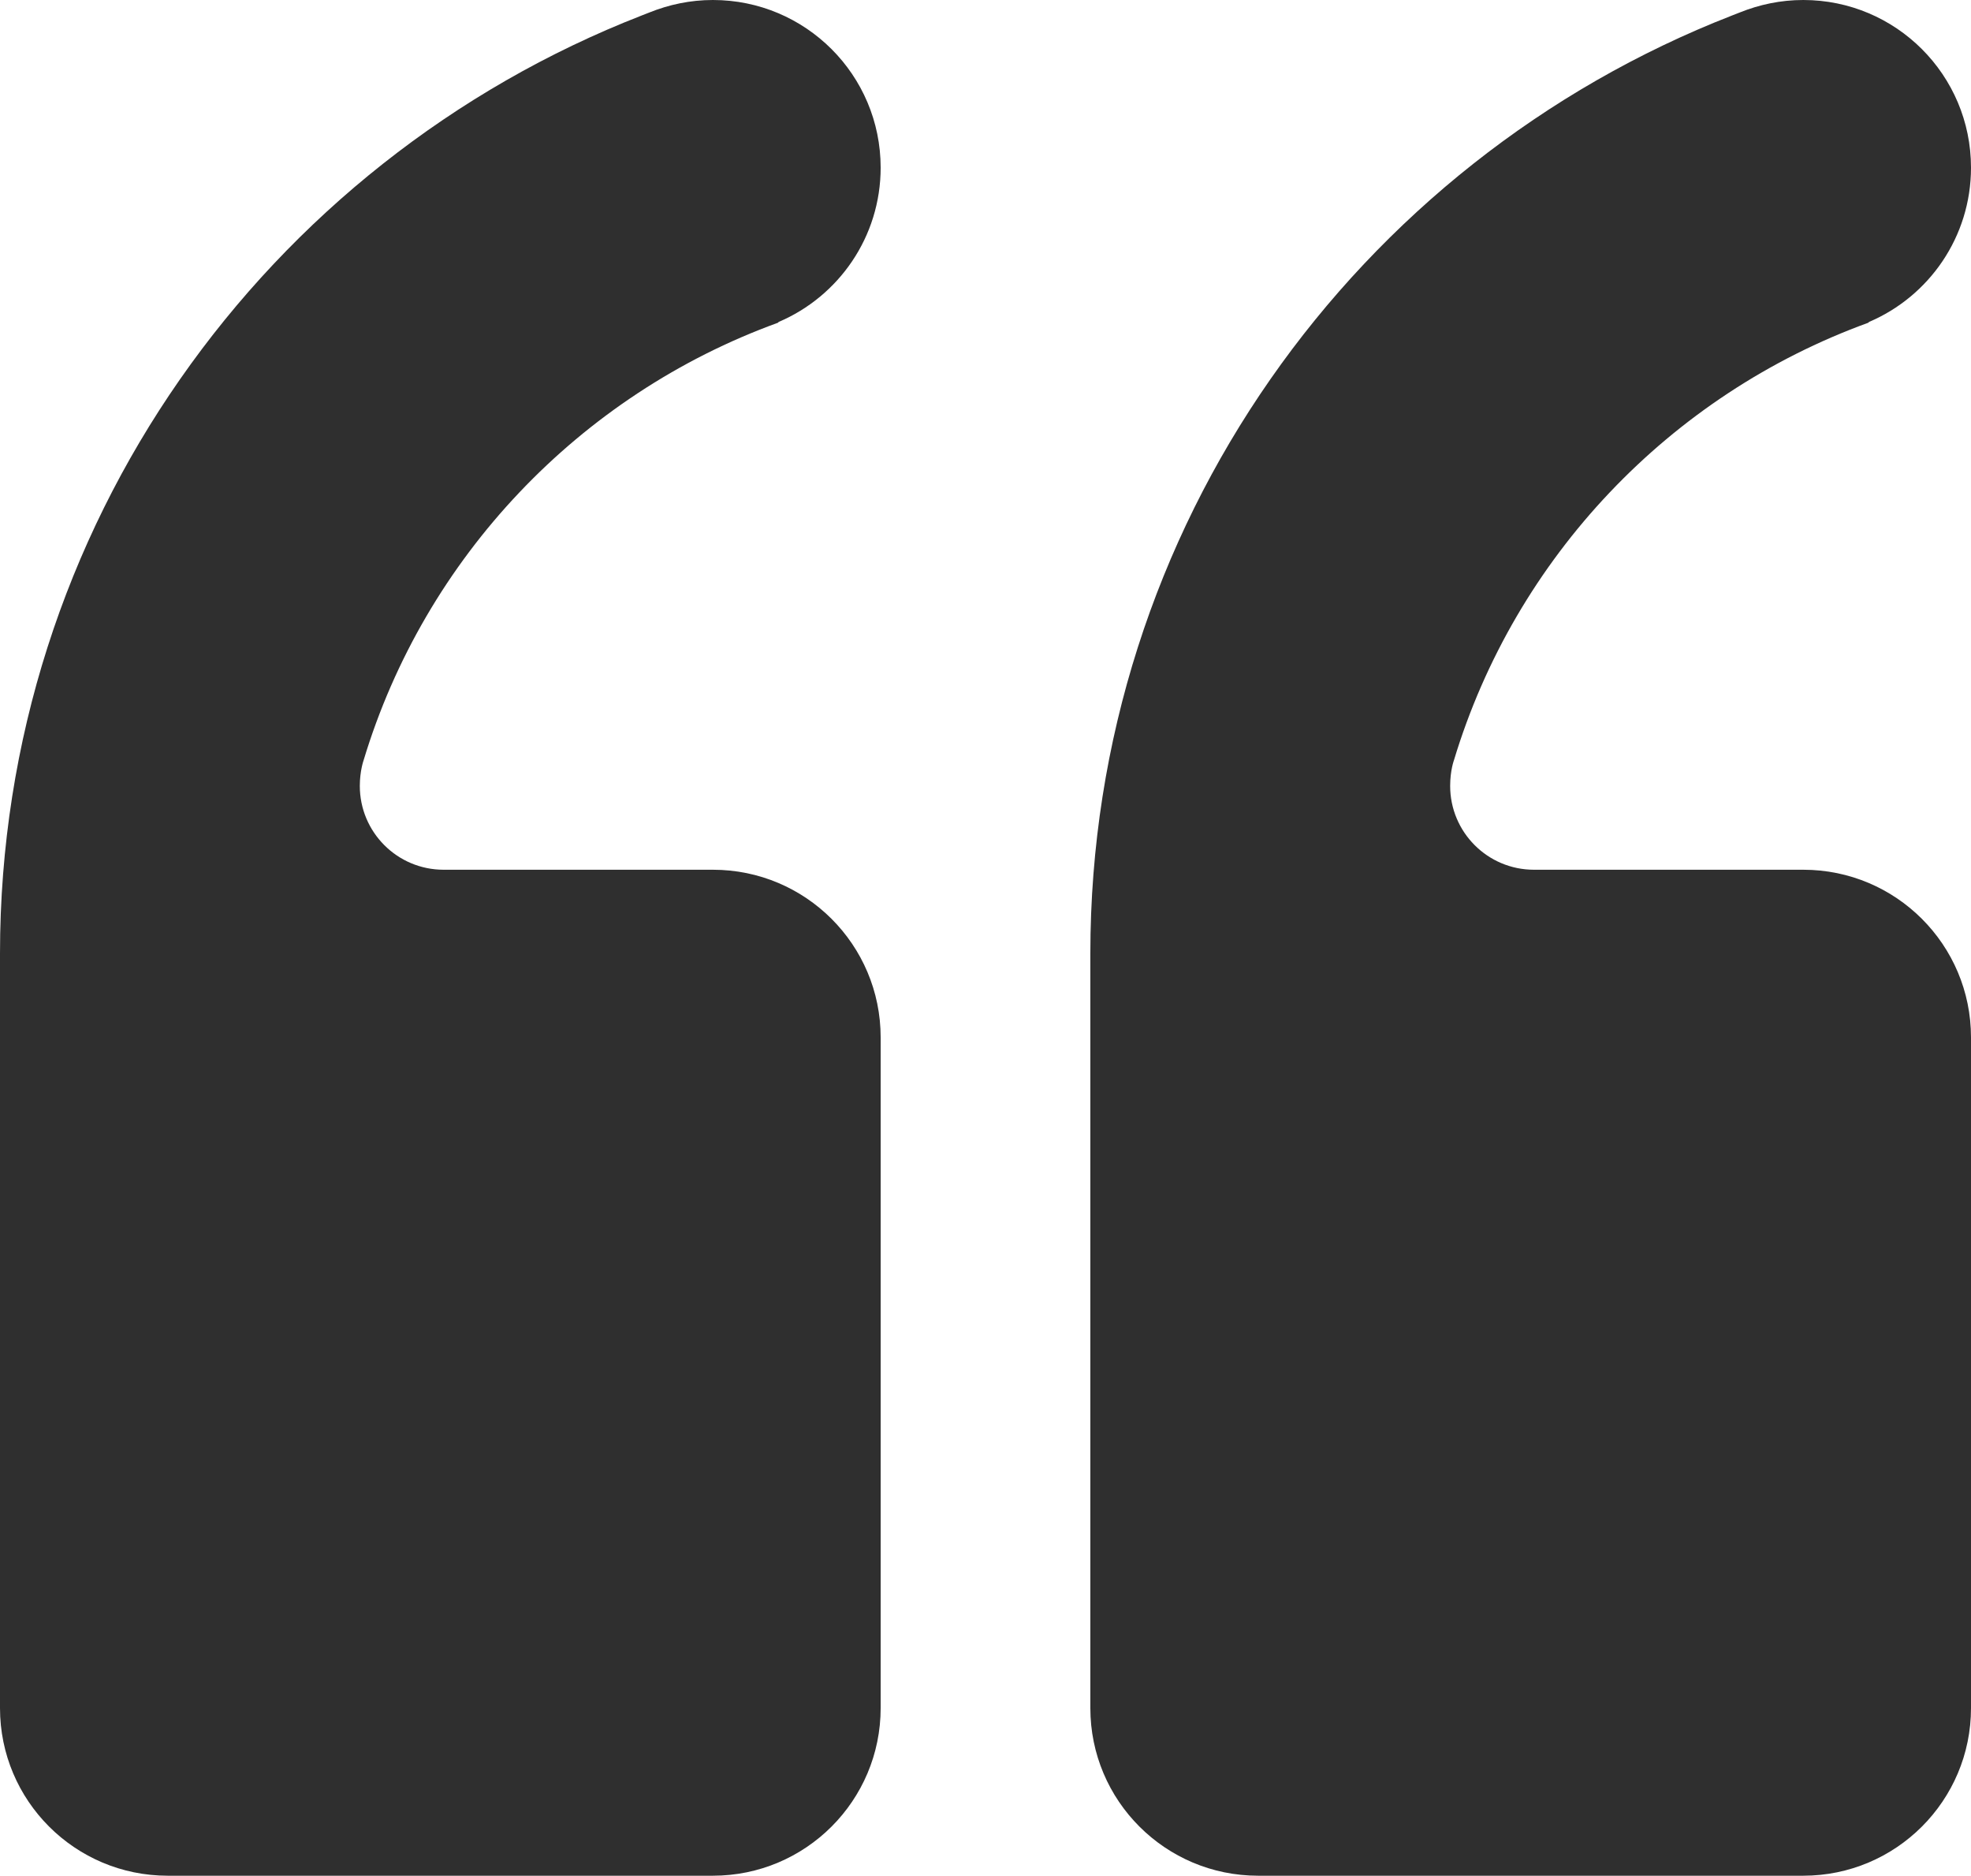 <?xml version="1.0" encoding="UTF-8"?>
<svg width="103px" height="98px" viewBox="0 0 103 98" version="1.1" xmlns="http://www.w3.org/2000/svg" xmlns:xlink="http://www.w3.org/1999/xlink">
    <!-- Generator: sketchtool 53 (72520) - https://sketchapp.com -->
    <title>59DC30FB-A391-4C7D-9B2E-C5377EAA0792</title>
    <desc>Created with sketchtool.</desc>
    <g id="Page-1" stroke="none" stroke-width="1" fill="none" fill-rule="evenodd">
        <g id="00-home-Elementum" transform="translate(-205, -1707)" fill="#2F2F2F">
            <g id="111116_quote_icon" transform="translate(205, 1707)">
                <path d="M0,89.24 C0,94.079 3.923,98 8.766,98 L37.255,98 C42.098,98 46.021,94.079 46.021,89.24 L46.021,54.201 C46.021,49.361 42.098,45.441 37.255,45.441 L23.186,45.441 C20.752,45.441 18.803,43.47 18.803,41.062 C18.803,40.273 19,39.726 19,39.726 C22.199,29.126 30.284,20.629 40.651,16.863 L40.694,16.819 C43.829,15.484 46.021,12.373 46.021,8.76 C46.021,3.92 42.098,0 37.255,0 C36.071,0 34.955,0.241 33.925,0.656 L33.529,0.811 C13.915,8.453 0,27.506 0,49.821 L0,89.24 Z M56.979,89.24 C56.979,94.079 60.902,98 65.745,98 L94.234,98 C99.077,98 103,94.079 103,89.24 L103,54.201 C103,49.361 99.077,45.441 94.234,45.441 L80.165,45.441 C77.731,45.441 75.782,43.47 75.782,41.062 C75.782,40.251 75.978,39.726 75.978,39.726 C79.178,29.126 87.264,20.629 97.63,16.863 L97.674,16.819 C100.808,15.484 103,12.373 103,8.76 C103,3.92 99.077,0 94.234,0 C93.051,0 91.934,0.241 90.905,0.656 L90.508,0.811 C70.894,8.453 56.979,27.506 56.979,49.821 L56.979,89.24 Z" id="Shape"></path>
            </g>
        </g>
    </g>
</svg>